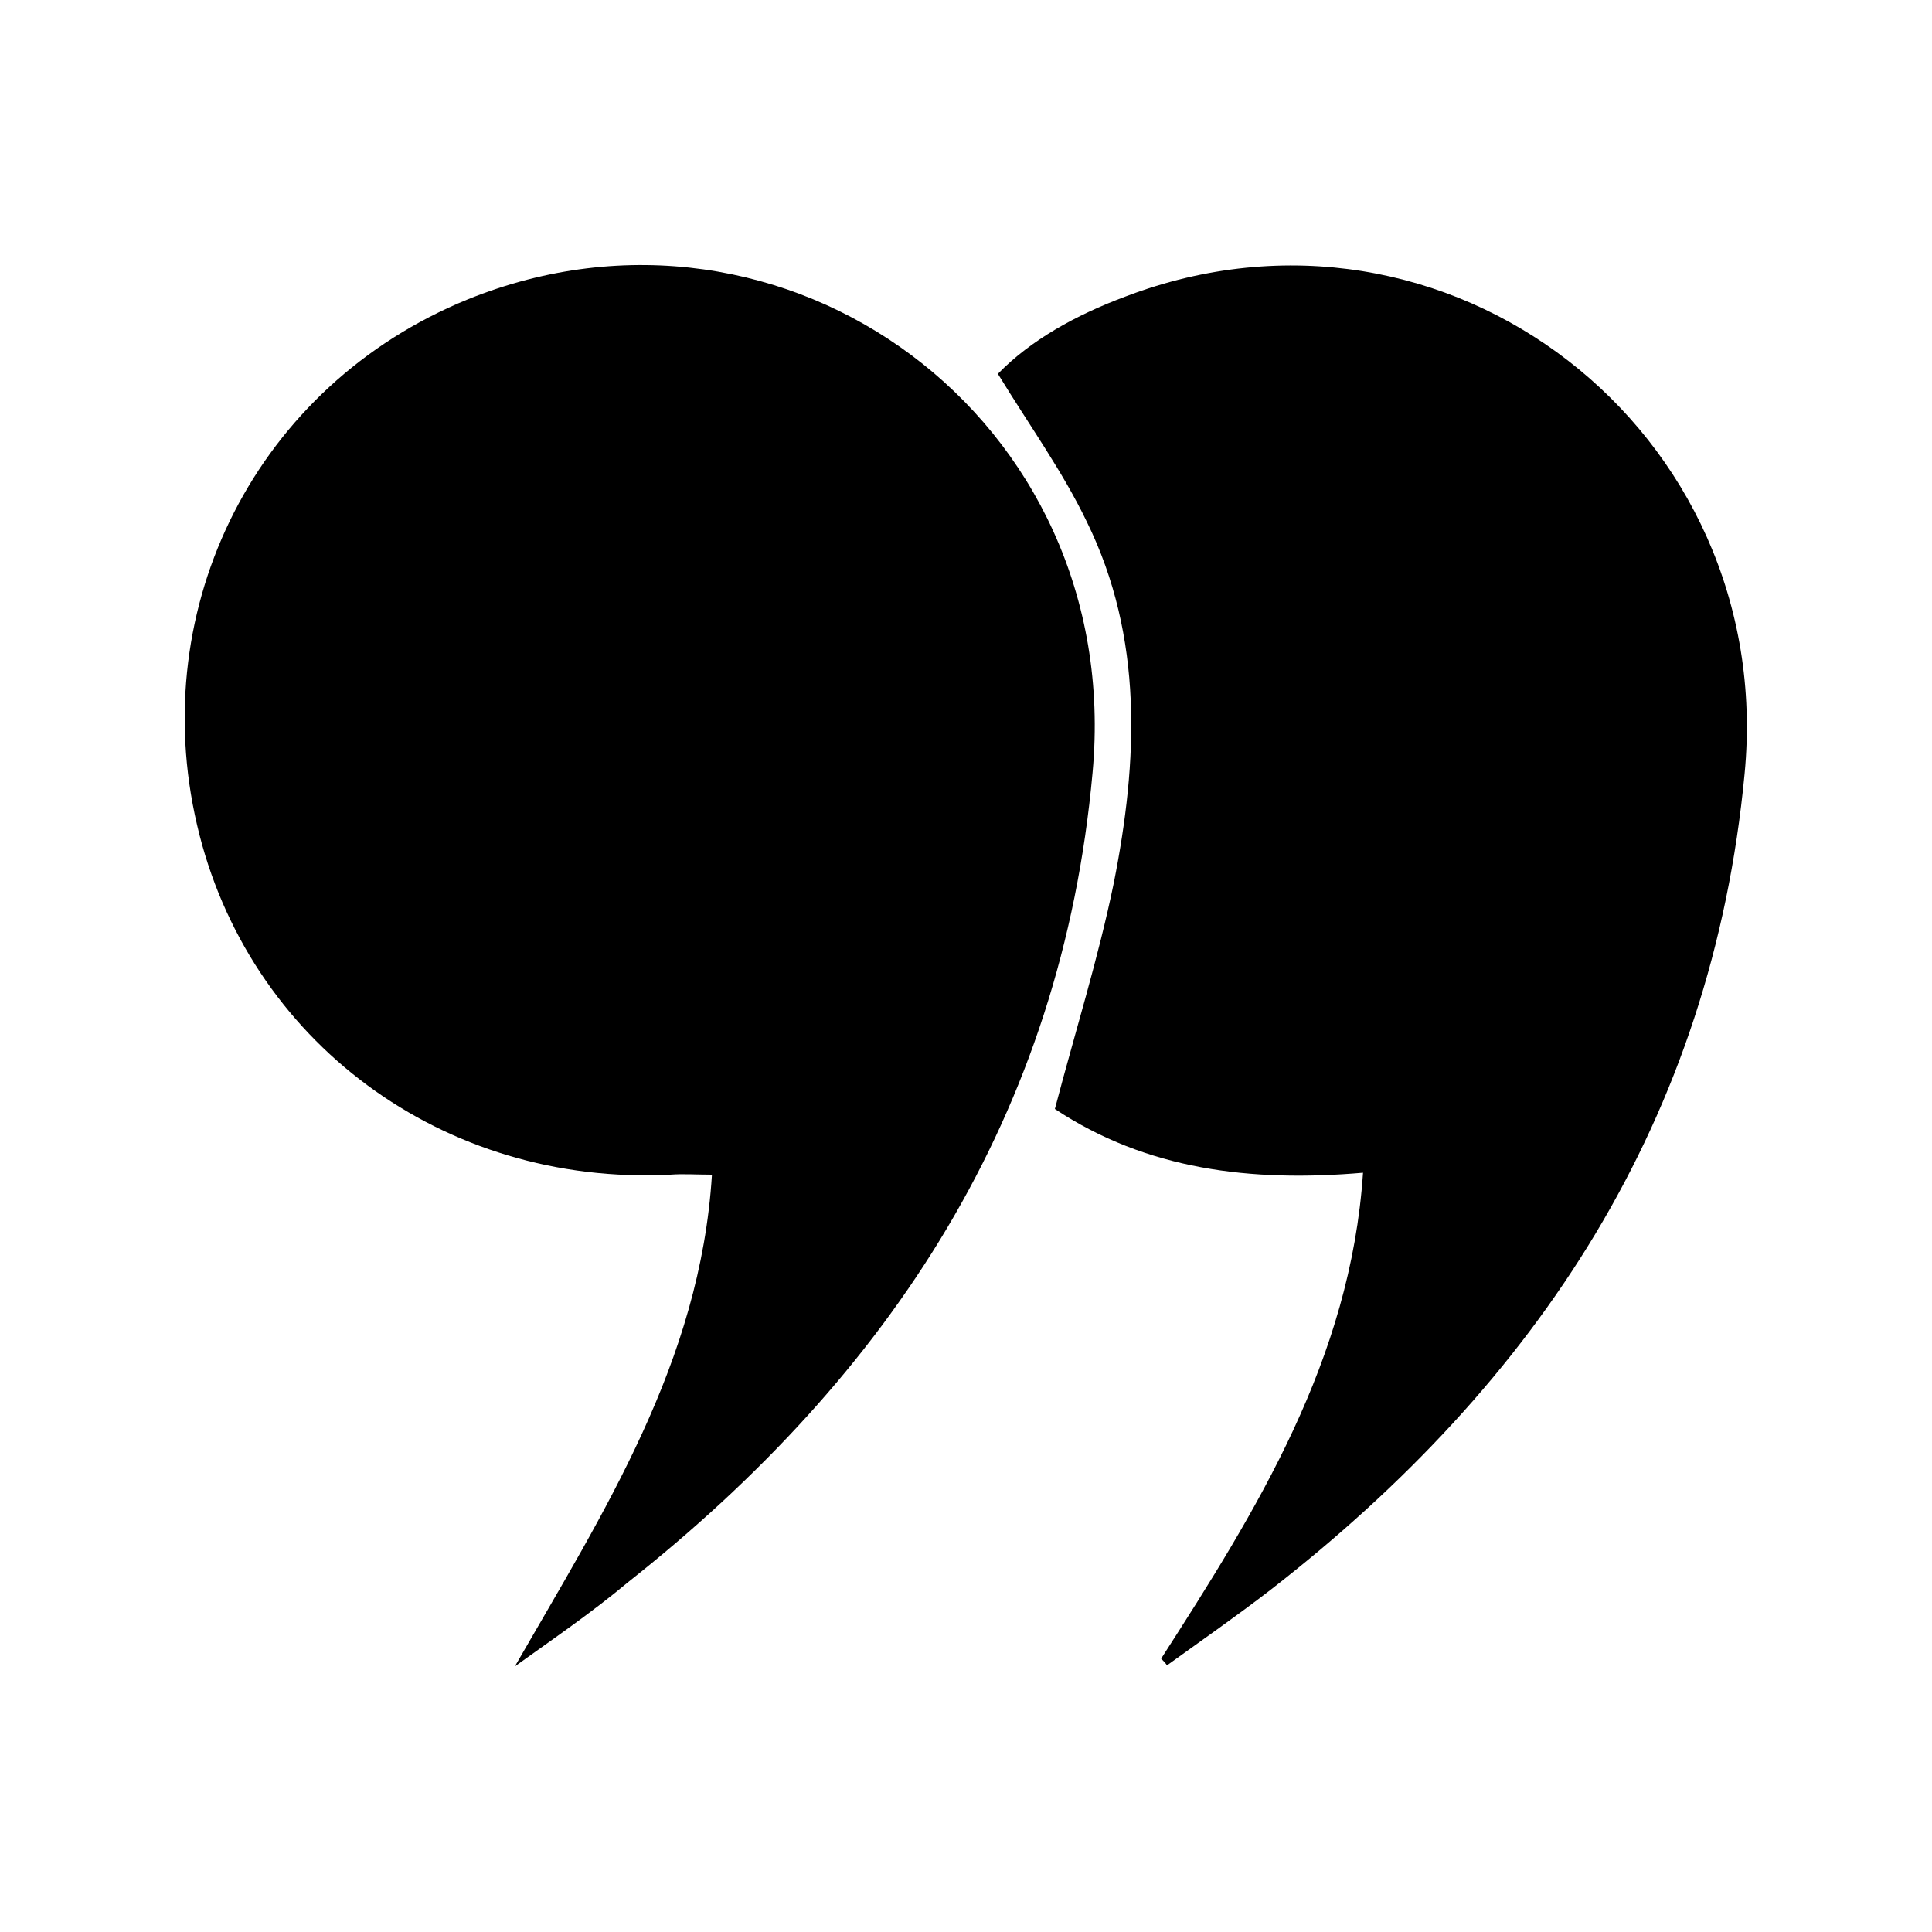 <?xml version="1.0" encoding="UTF-8"?> <!-- Generator: Adobe Illustrator 24.2.0, SVG Export Plug-In . SVG Version: 6.00 Build 0) --> <svg xmlns="http://www.w3.org/2000/svg" xmlns:xlink="http://www.w3.org/1999/xlink" id="Слой_1" x="0px" y="0px" viewBox="0 0 200 200" style="enable-background:new 0 0 200 200;" xml:space="preserve"> <path d="M53.3,172.5c9.2-16,19.2-31.5,20.4-50.9c-1.6,0-3-0.1-4.3,0c-23.5,1.2-43.8-13.8-49-36.2c-5.3-22.7,6.2-45.5,28-54.4 c32.8-13.3,68.1,12.3,64.7,49c-3.2,35.4-20.9,62.3-48.1,83.8C61.3,166.9,57.2,169.7,53.3,172.5z"></path> <path d="M120.2,171.7c9.9-15.4,19.6-30.9,20.9-50.3c-11.6,1-22.4-0.3-31.9-6.6c2.1-8,4.5-15.6,6.1-23.4c2.5-12.6,3.1-25.4-2.8-37.4 c-2.5-5.2-5.9-9.9-9.2-15.3c3.4-3.5,8.1-6.1,13.2-8C149.8,18,184,44.6,180.6,80.1c-3.4,35.8-21.4,63-49.1,84.5 c-3.5,2.7-7.1,5.2-10.7,7.8C120.7,172.2,120.4,171.9,120.2,171.7z"></path> </svg> 